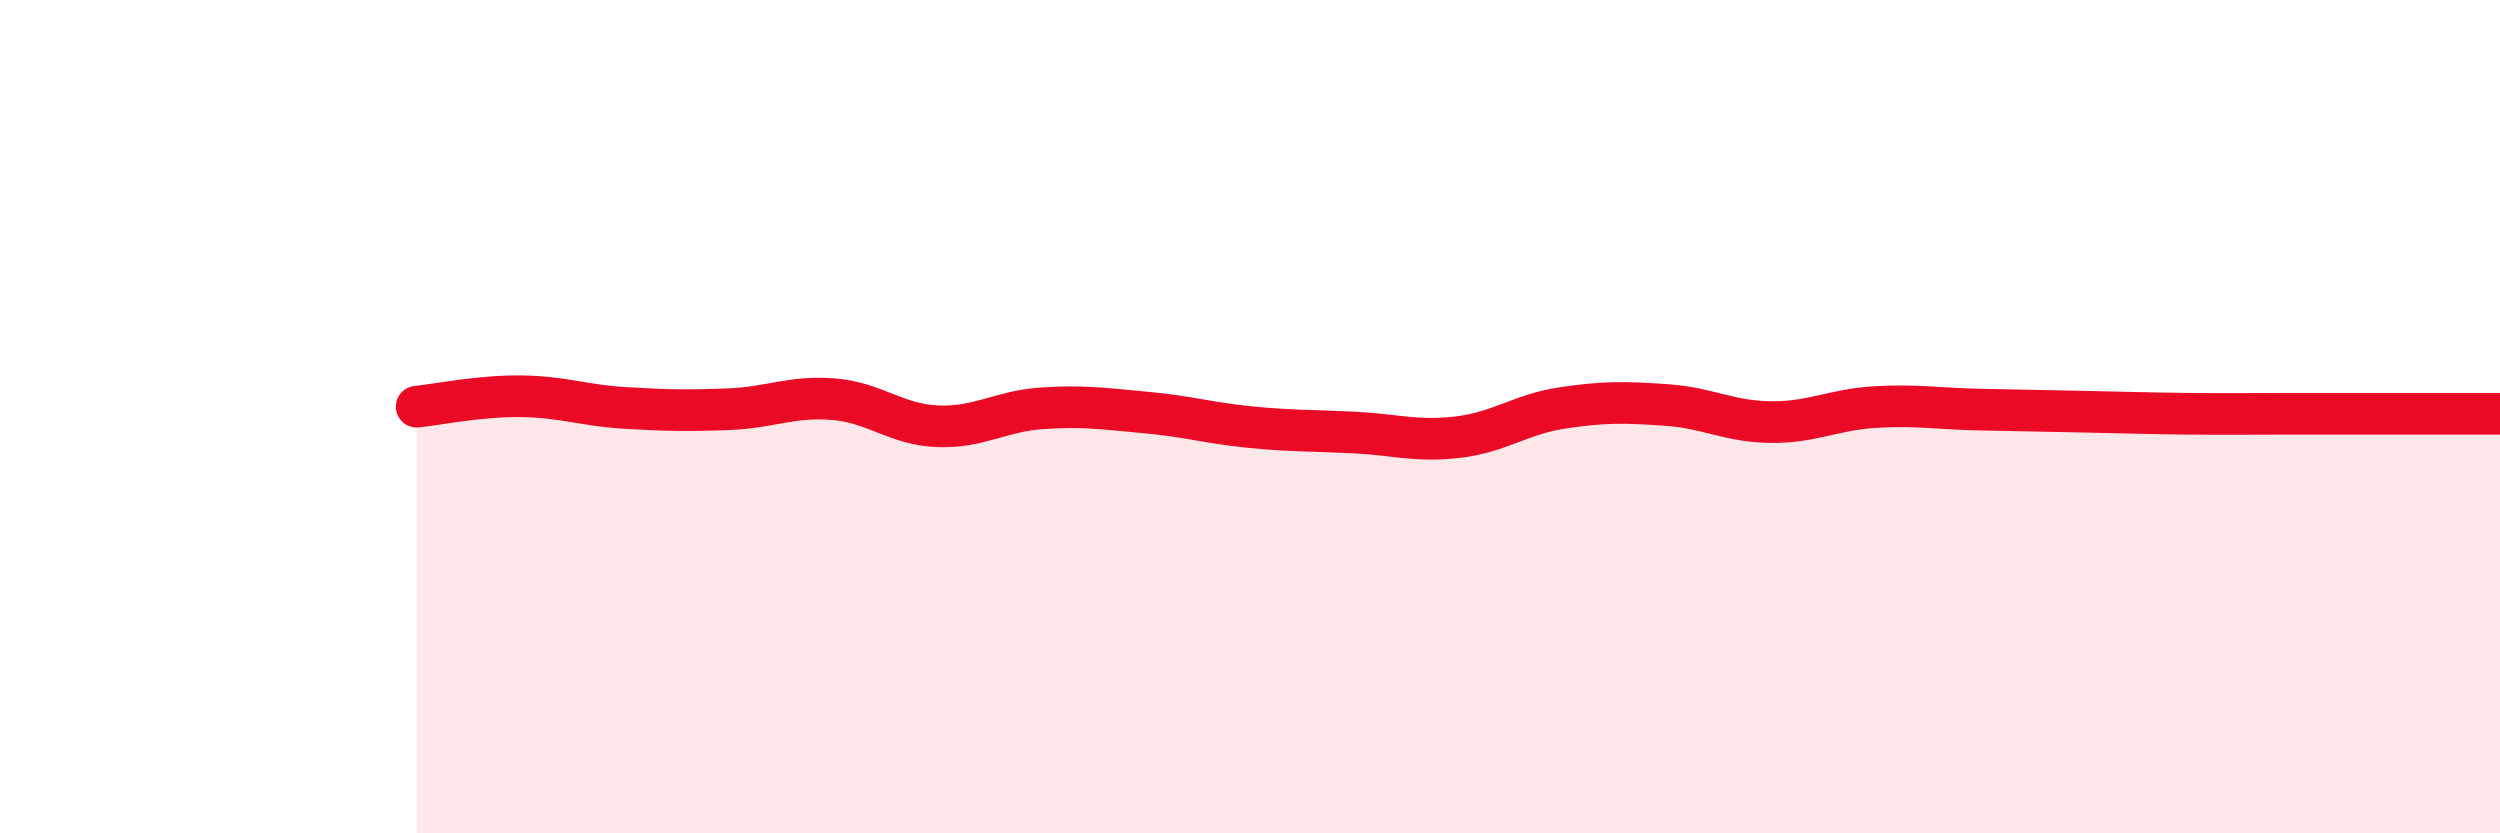 
    <svg width="60" height="20" viewBox="0 0 60 20" xmlns="http://www.w3.org/2000/svg">
      <path
        d="M 10,9.76 C 10.5,9.71 11.5,9.5 12.5,9.51 C 13.5,9.52 14,9.73 15,9.79 C 16,9.85 16.5,9.86 17.5,9.82 C 18.5,9.78 19,9.5 20,9.58 C 21,9.66 21.5,10.19 22.5,10.23 C 23.5,10.27 24,9.87 25,9.8 C 26,9.73 26.5,9.81 27.5,9.9 C 28.5,9.99 29,10.15 30,10.25 C 31,10.35 31.5,10.33 32.5,10.38 C 33.5,10.43 34,10.61 35,10.49 C 36,10.37 36.5,9.94 37.5,9.79 C 38.5,9.64 39,9.65 40,9.72 C 41,9.79 41.5,10.12 42.5,10.13 C 43.5,10.14 44,9.83 45,9.77 C 46,9.71 46.5,9.81 47.5,9.83 C 48.5,9.85 49,9.86 50,9.88 C 51,9.9 51.5,9.92 52.5,9.93 C 53.5,9.94 54,9.93 55,9.93 C 56,9.93 56.5,9.93 57.5,9.93 C 58.5,9.93 59.5,9.93 60,9.93L60 20L10 20Z"
        fill="#EB0A25"
        opacity="0.1"
        stroke-linecap="round"
        stroke-linejoin="round"
      />
      <path
        d="M 10,9.76 C 10.5,9.71 11.5,9.5 12.5,9.51 C 13.5,9.52 14,9.73 15,9.79 C 16,9.85 16.5,9.86 17.5,9.82 C 18.5,9.78 19,9.5 20,9.58 C 21,9.66 21.5,10.19 22.5,10.23 C 23.5,10.27 24,9.87 25,9.8 C 26,9.73 26.5,9.81 27.5,9.9 C 28.5,9.99 29,10.15 30,10.25 C 31,10.35 31.5,10.33 32.5,10.38 C 33.5,10.43 34,10.61 35,10.49 C 36,10.37 36.5,9.94 37.5,9.79 C 38.5,9.64 39,9.65 40,9.72 C 41,9.79 41.5,10.12 42.5,10.13 C 43.5,10.14 44,9.83 45,9.77 C 46,9.71 46.5,9.81 47.5,9.83 C 48.5,9.85 49,9.86 50,9.88 C 51,9.9 51.5,9.92 52.5,9.93 C 53.5,9.94 54,9.93 55,9.93 C 56,9.93 56.5,9.93 57.5,9.93 C 58.5,9.93 59.5,9.93 60,9.93"
        stroke="#EB0A25"
        stroke-width="1"
        fill="none"
        stroke-linecap="round"
        stroke-linejoin="round"
      />
    </svg>
  